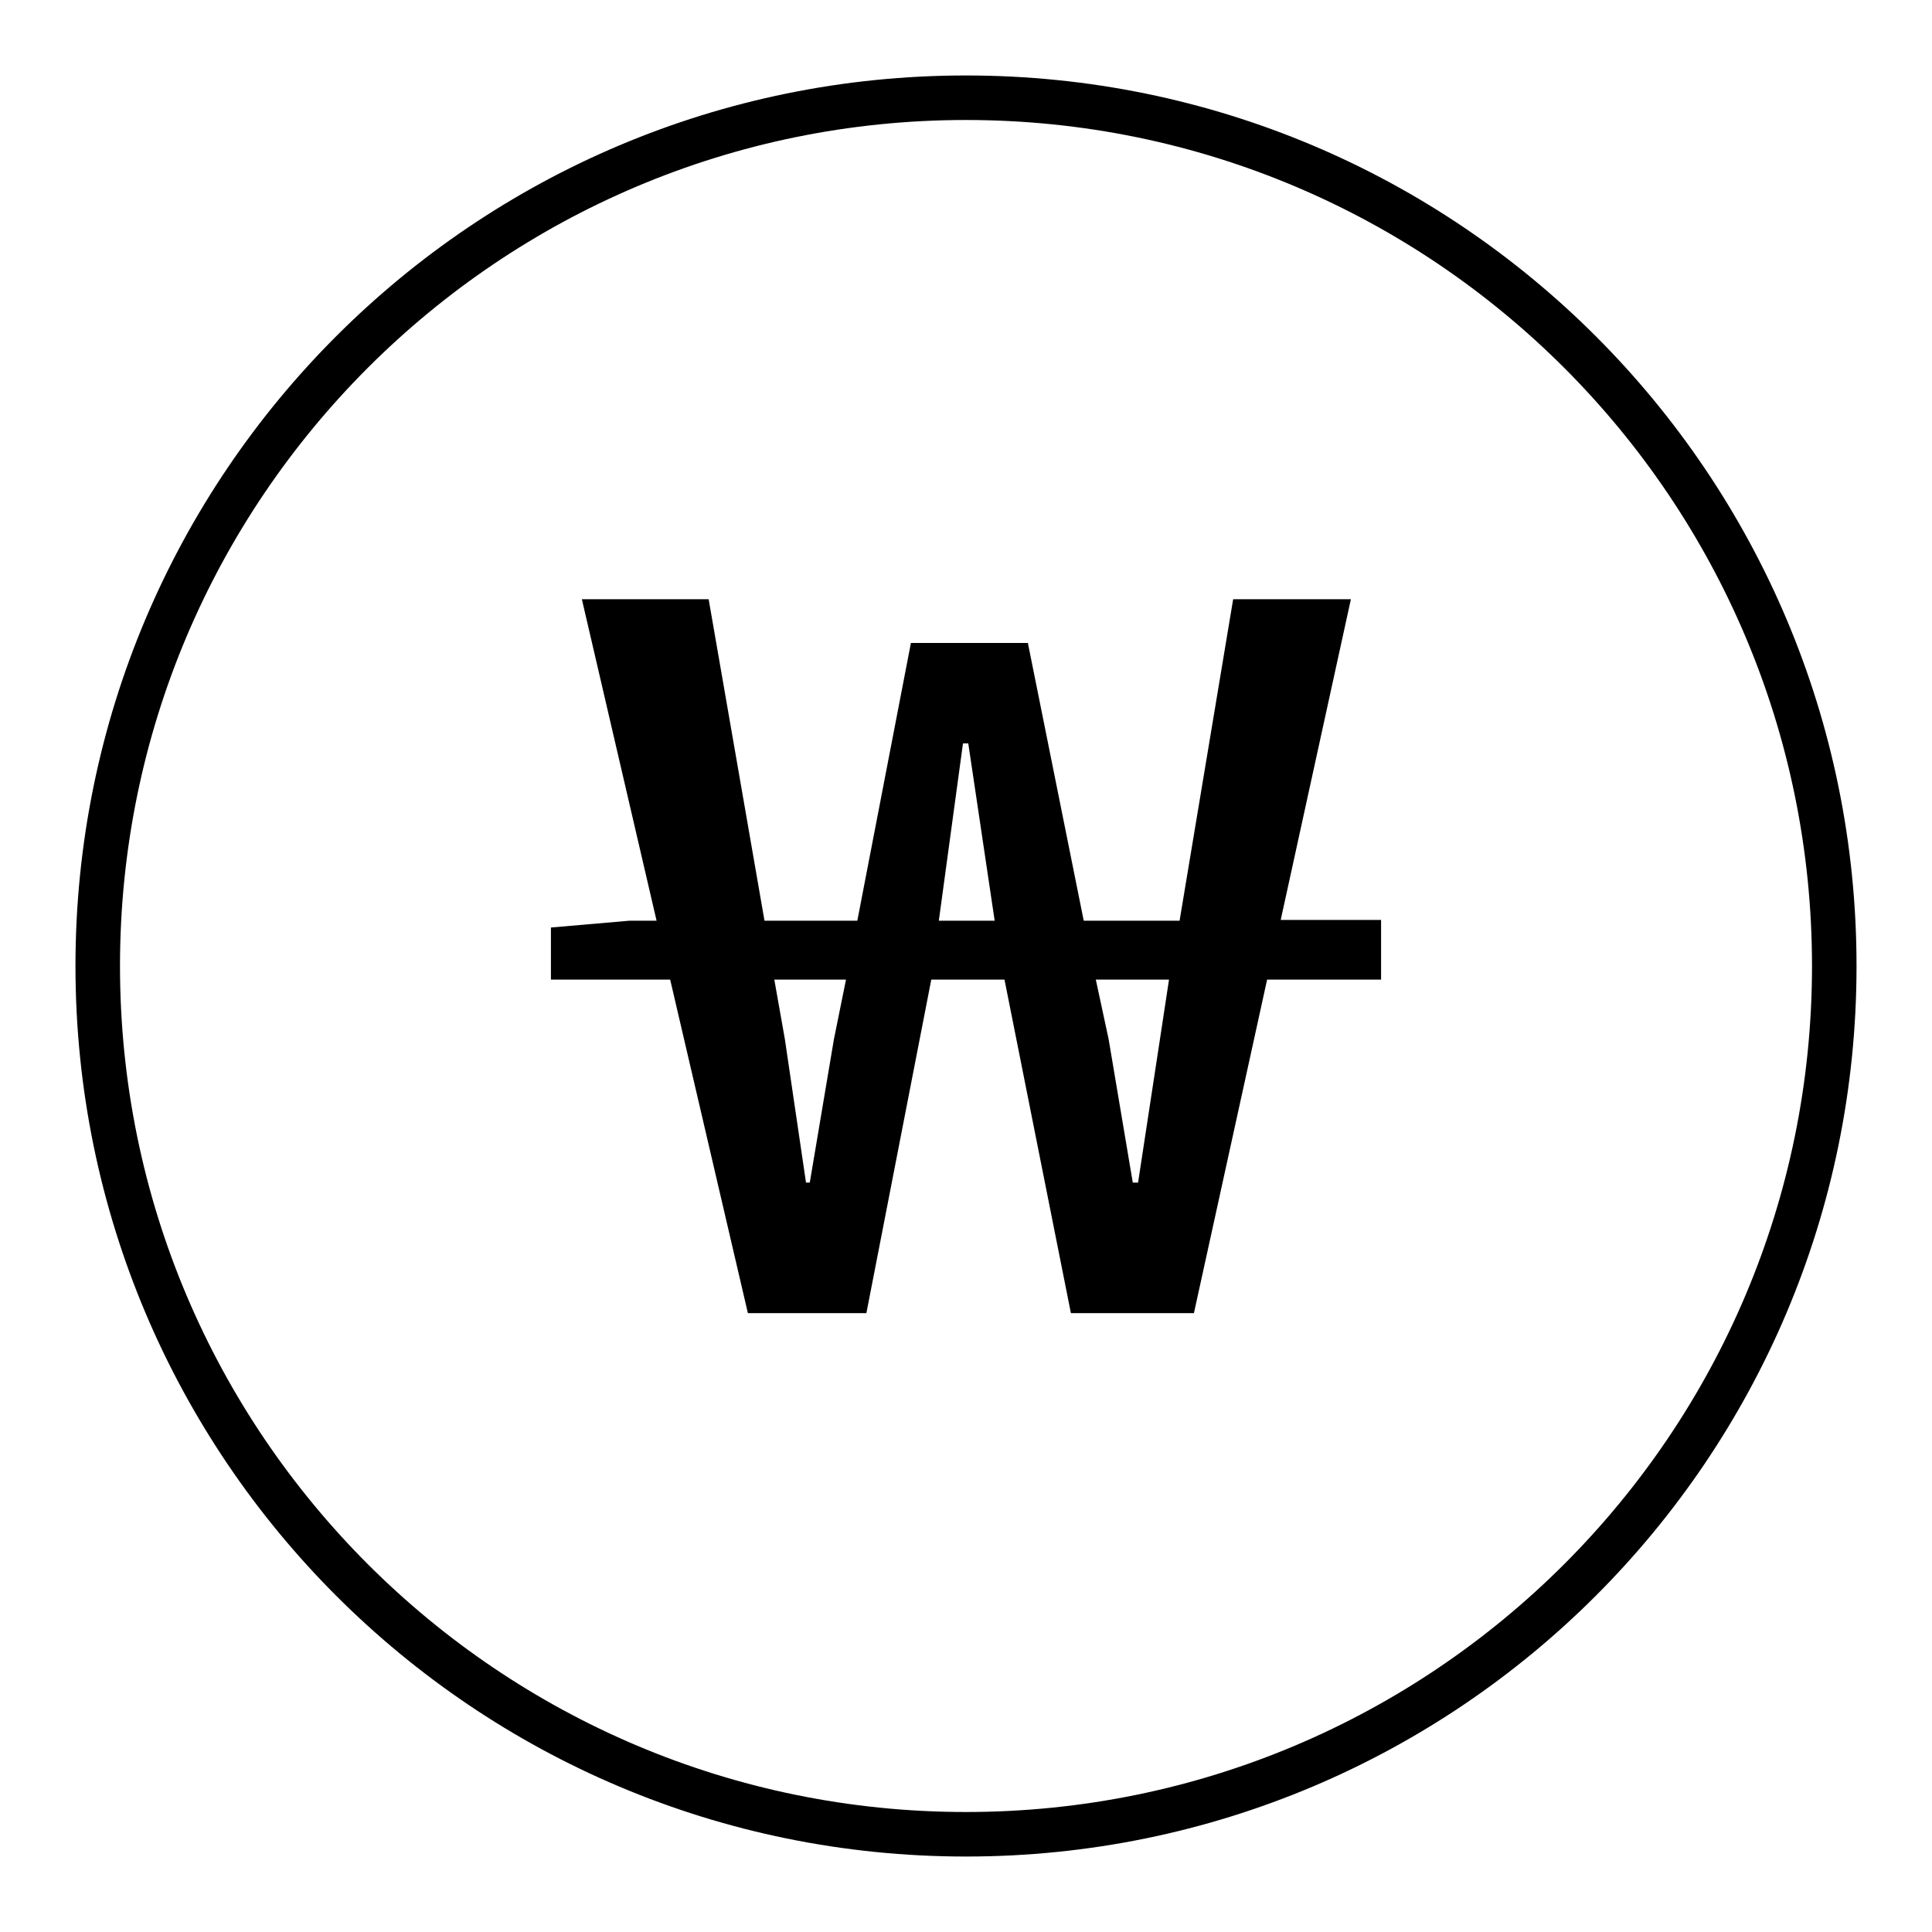 <?xml version="1.0" encoding="utf-8"?>
<!-- Svg Vector Icons : http://www.onlinewebfonts.com/icon -->
<!DOCTYPE svg PUBLIC "-//W3C//DTD SVG 1.1//EN" "http://www.w3.org/Graphics/SVG/1.1/DTD/svg11.dtd">
<svg version="1.1" xmlns="http://www.w3.org/2000/svg" xmlns:xlink="http://www.w3.org/1999/xlink" x="0px" y="0px" viewBox="0 0 256 256" enable-background="new 0 0 256 256" xml:space="preserve">
<g><g><path fill="#000000" d="M183,129.8h-15.1l-9.7,44.2h-16.3l-8.8-44.2h-9.7l-8.6,44.2H99.1l-10.3-44.2H73v-6.9l10.4-0.9H87l-9.9-42.6h16.8l7.4,42.6h12.3l7.1-36.8h15.5l7.4,36.8h12.7l7.1-42.6H179l-9.3,42.5H183V129.8L183,129.8z M112.1,129.8h-9.5l1.4,7.9l2.8,19h0.5l3.2-19L112.1,129.8z M124.4,122h7.4l-3.5-23.5h-0.7L124.4,122z M154.9,129.8h-9.7l1.7,7.9l3.2,19h0.7l2.9-19L154.9,129.8z"/><path fill="#000000" d="M128,10C62.8,10,10,62.8,10,128c0,65.2,52.8,118,118,118c65.2,0,118-52.8,118-118C246,62.8,193.2,10,128,10z M128,240.1c-61.9,0-112.1-50.2-112.1-112.1C15.9,66.1,66.1,15.9,128,15.9c61.9,0,112.1,50.2,112.1,112.1C240.1,189.9,189.9,240.1,128,240.1z"/></g></g>
</svg>